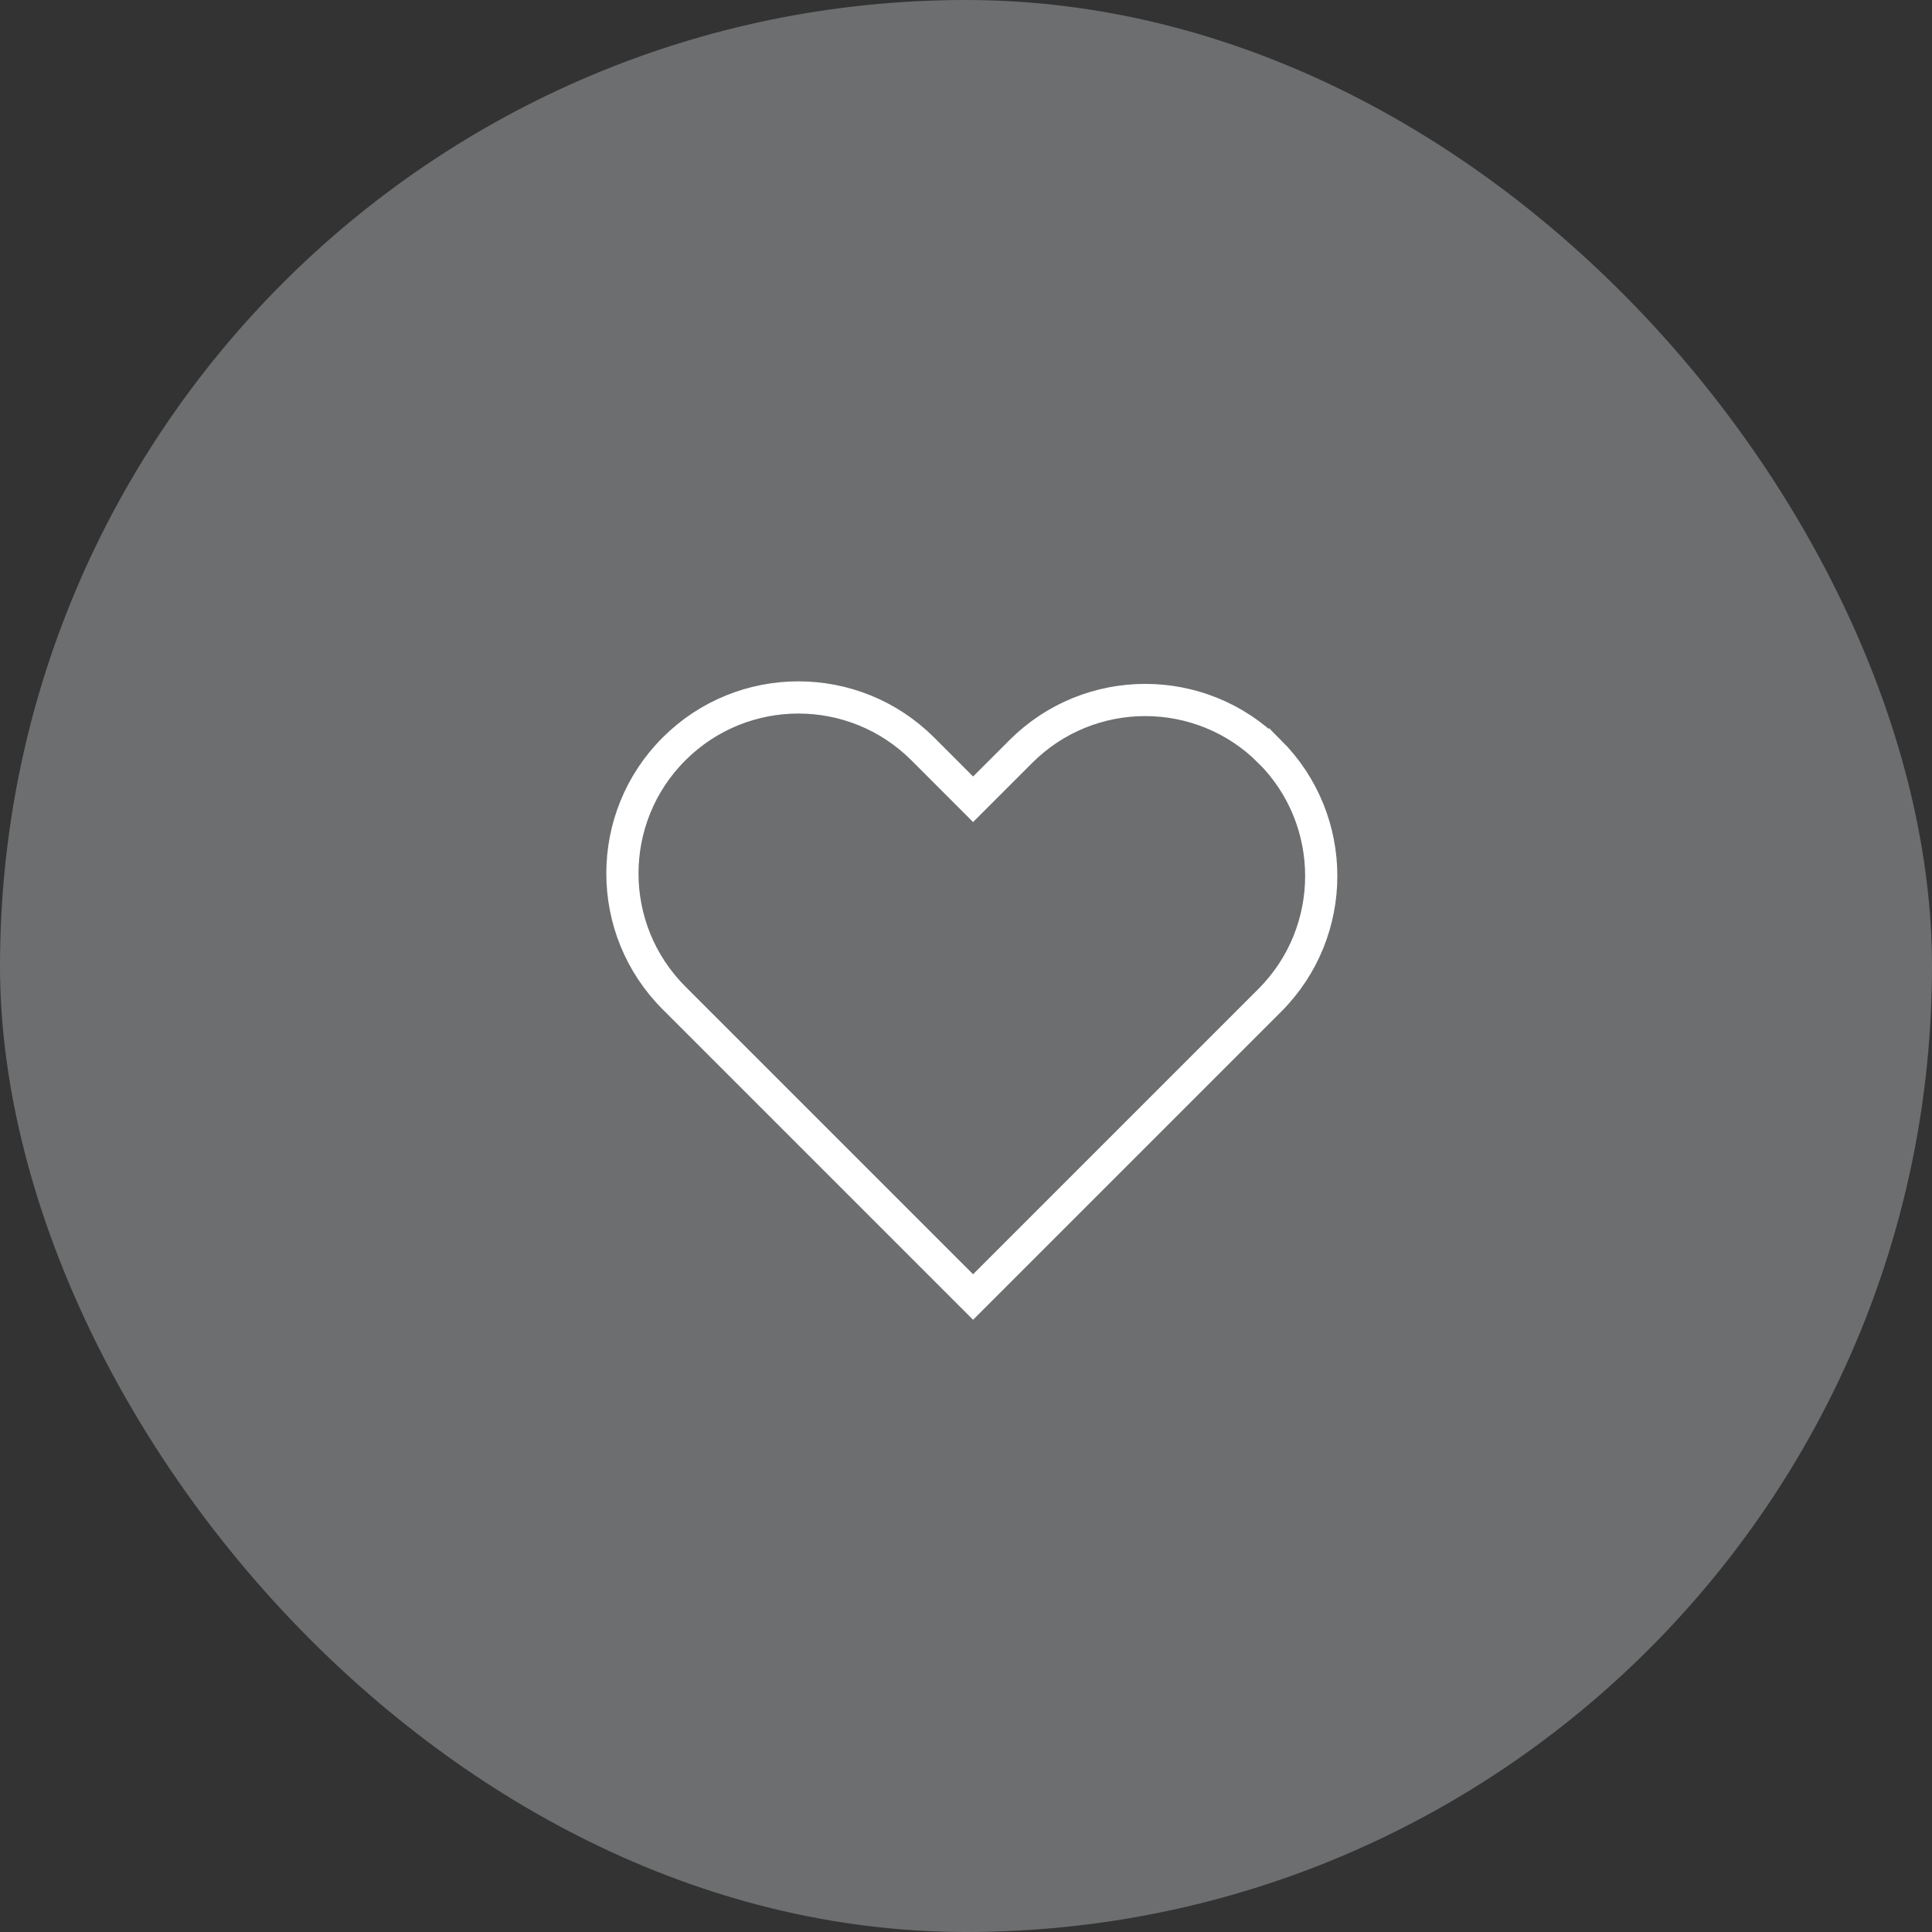 <svg xmlns="http://www.w3.org/2000/svg" width="60" height="60" viewBox="0 0 60 60">
    <rect x="0" y="0" width="60" height="60" fill="#333333" stroke="none"/>
    <g fill="none" fill-rule="evenodd">
        <rect width="60" height="60" fill="#F1F7FC" opacity=".3" rx="30"/>
        <path stroke="#FFF" d="M39.43 23.34c-2.134-2.135-5.593-2.135-7.728 0l-1.482 1.482-1.56-1.561c-2.134-2.135-5.595-2.135-7.73 0-2.134 2.134-2.134 5.595 0 7.729l9.29 9.29 9.212-9.212c2.134-2.134 2.134-5.595-.001-7.729z"/>
    </g>
</svg>
